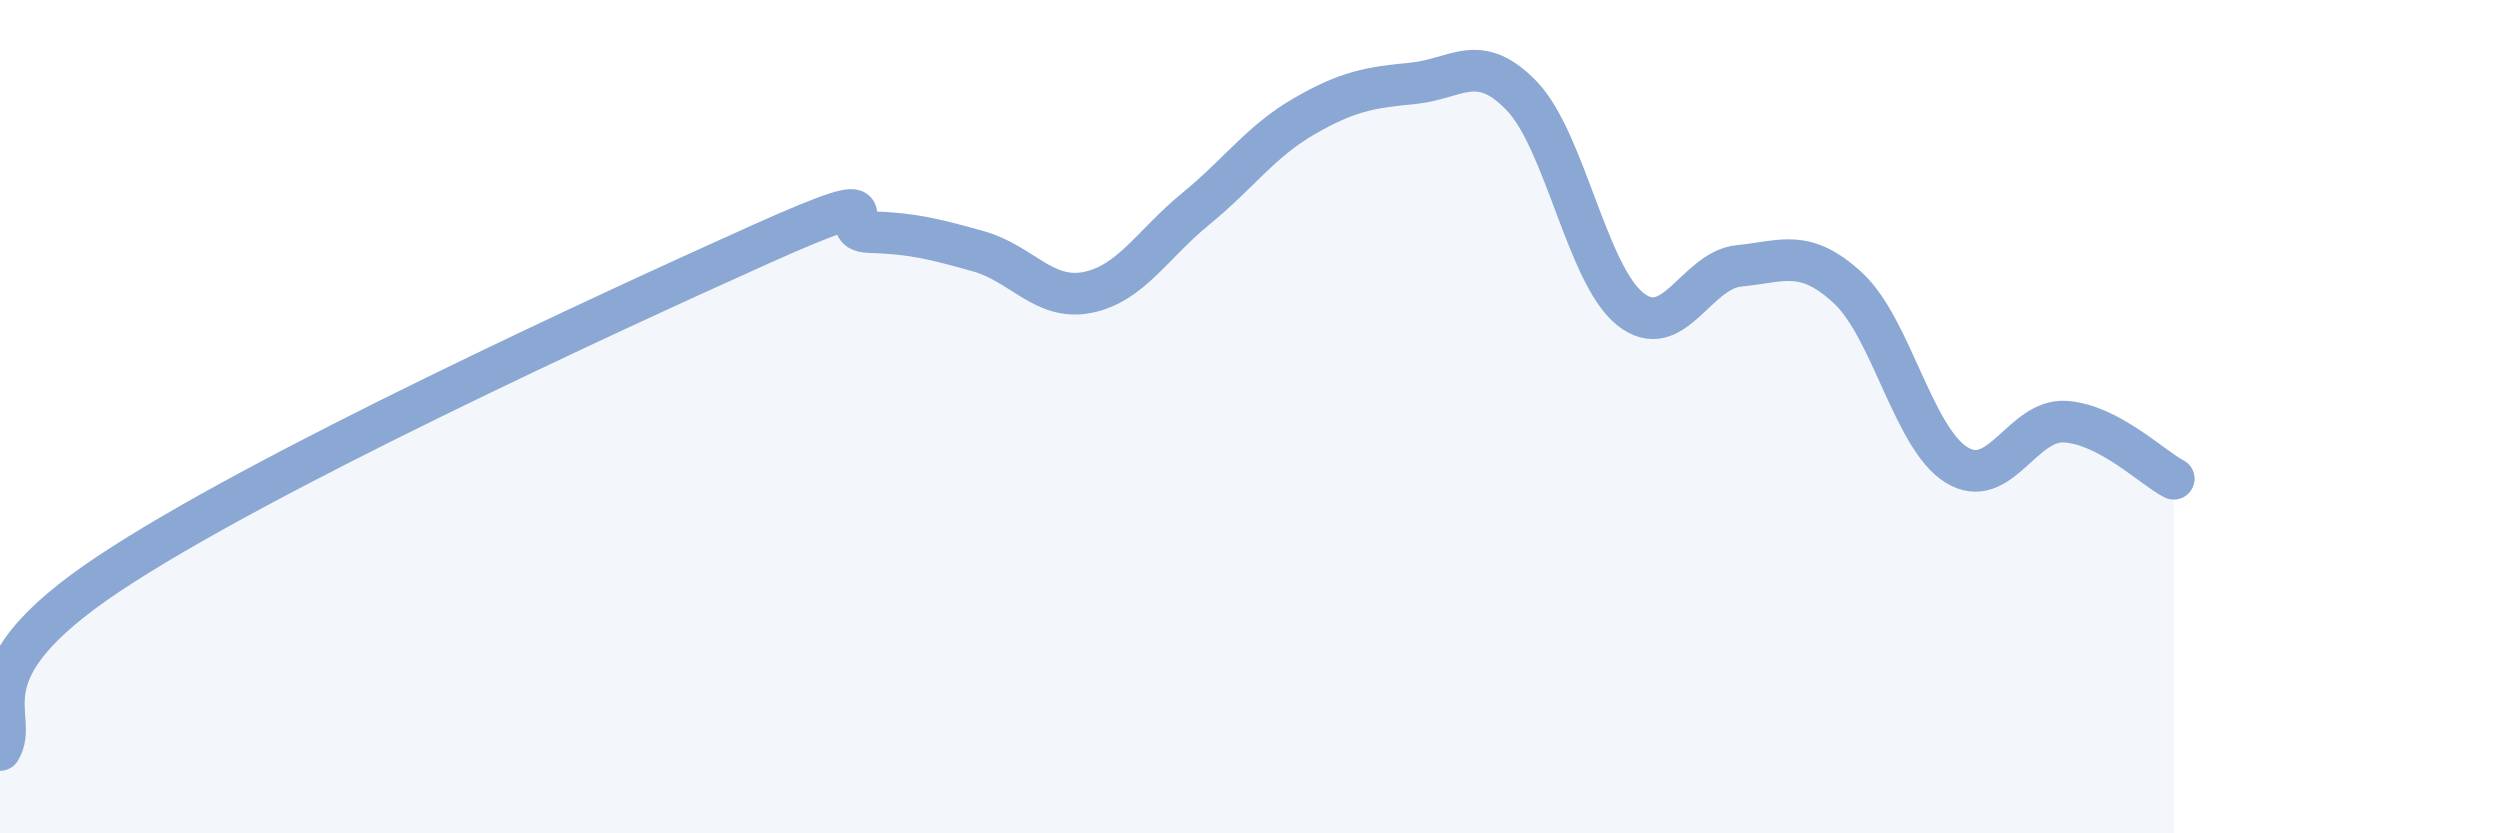 
    <svg width="60" height="20" viewBox="0 0 60 20" xmlns="http://www.w3.org/2000/svg">
      <path
        d="M 0,18 C 0.52,17.15 -1.04,16.2 2.61,13.77 C 6.26,11.34 14.61,7.5 18.26,5.86 C 21.91,4.22 19.83,5.54 20.87,5.57 C 21.91,5.6 22.44,5.74 23.48,6.03 C 24.52,6.32 25.05,7.22 26.09,7.02 C 27.13,6.82 27.66,5.86 28.7,5.01 C 29.74,4.16 30.26,3.39 31.3,2.79 C 32.34,2.19 32.87,2.1 33.91,2 C 34.95,1.9 35.48,1.22 36.52,2.3 C 37.56,3.38 38.09,6.6 39.13,7.42 C 40.17,8.24 40.7,6.48 41.74,6.38 C 42.78,6.28 43.31,5.95 44.35,6.91 C 45.39,7.87 45.92,10.52 46.96,11.16 C 48,11.8 48.53,10.05 49.57,10.12 C 50.61,10.19 51.65,11.22 52.17,11.49L52.17 20L0 20Z"
        fill="#8ba7d3"
        opacity="0.1"
        stroke-linecap="round"
        stroke-linejoin="round"
      />
      <path
        d="M 0,18 C 0.52,17.15 -1.04,16.2 2.61,13.77 C 6.26,11.34 14.61,7.5 18.26,5.86 C 21.91,4.22 19.83,5.54 20.87,5.57 C 21.91,5.6 22.44,5.74 23.48,6.03 C 24.52,6.32 25.05,7.22 26.09,7.02 C 27.13,6.82 27.66,5.86 28.7,5.01 C 29.74,4.16 30.26,3.39 31.3,2.79 C 32.34,2.19 32.87,2.1 33.91,2 C 34.95,1.9 35.48,1.22 36.52,2.3 C 37.56,3.38 38.09,6.6 39.13,7.42 C 40.17,8.24 40.7,6.48 41.74,6.38 C 42.78,6.28 43.31,5.95 44.35,6.91 C 45.39,7.87 45.92,10.52 46.96,11.16 C 48,11.8 48.53,10.05 49.57,10.12 C 50.61,10.19 51.65,11.22 52.17,11.49"
        stroke="#8ba7d3"
        stroke-width="1"
        fill="none"
        stroke-linecap="round"
        stroke-linejoin="round"
      />
    </svg>
  